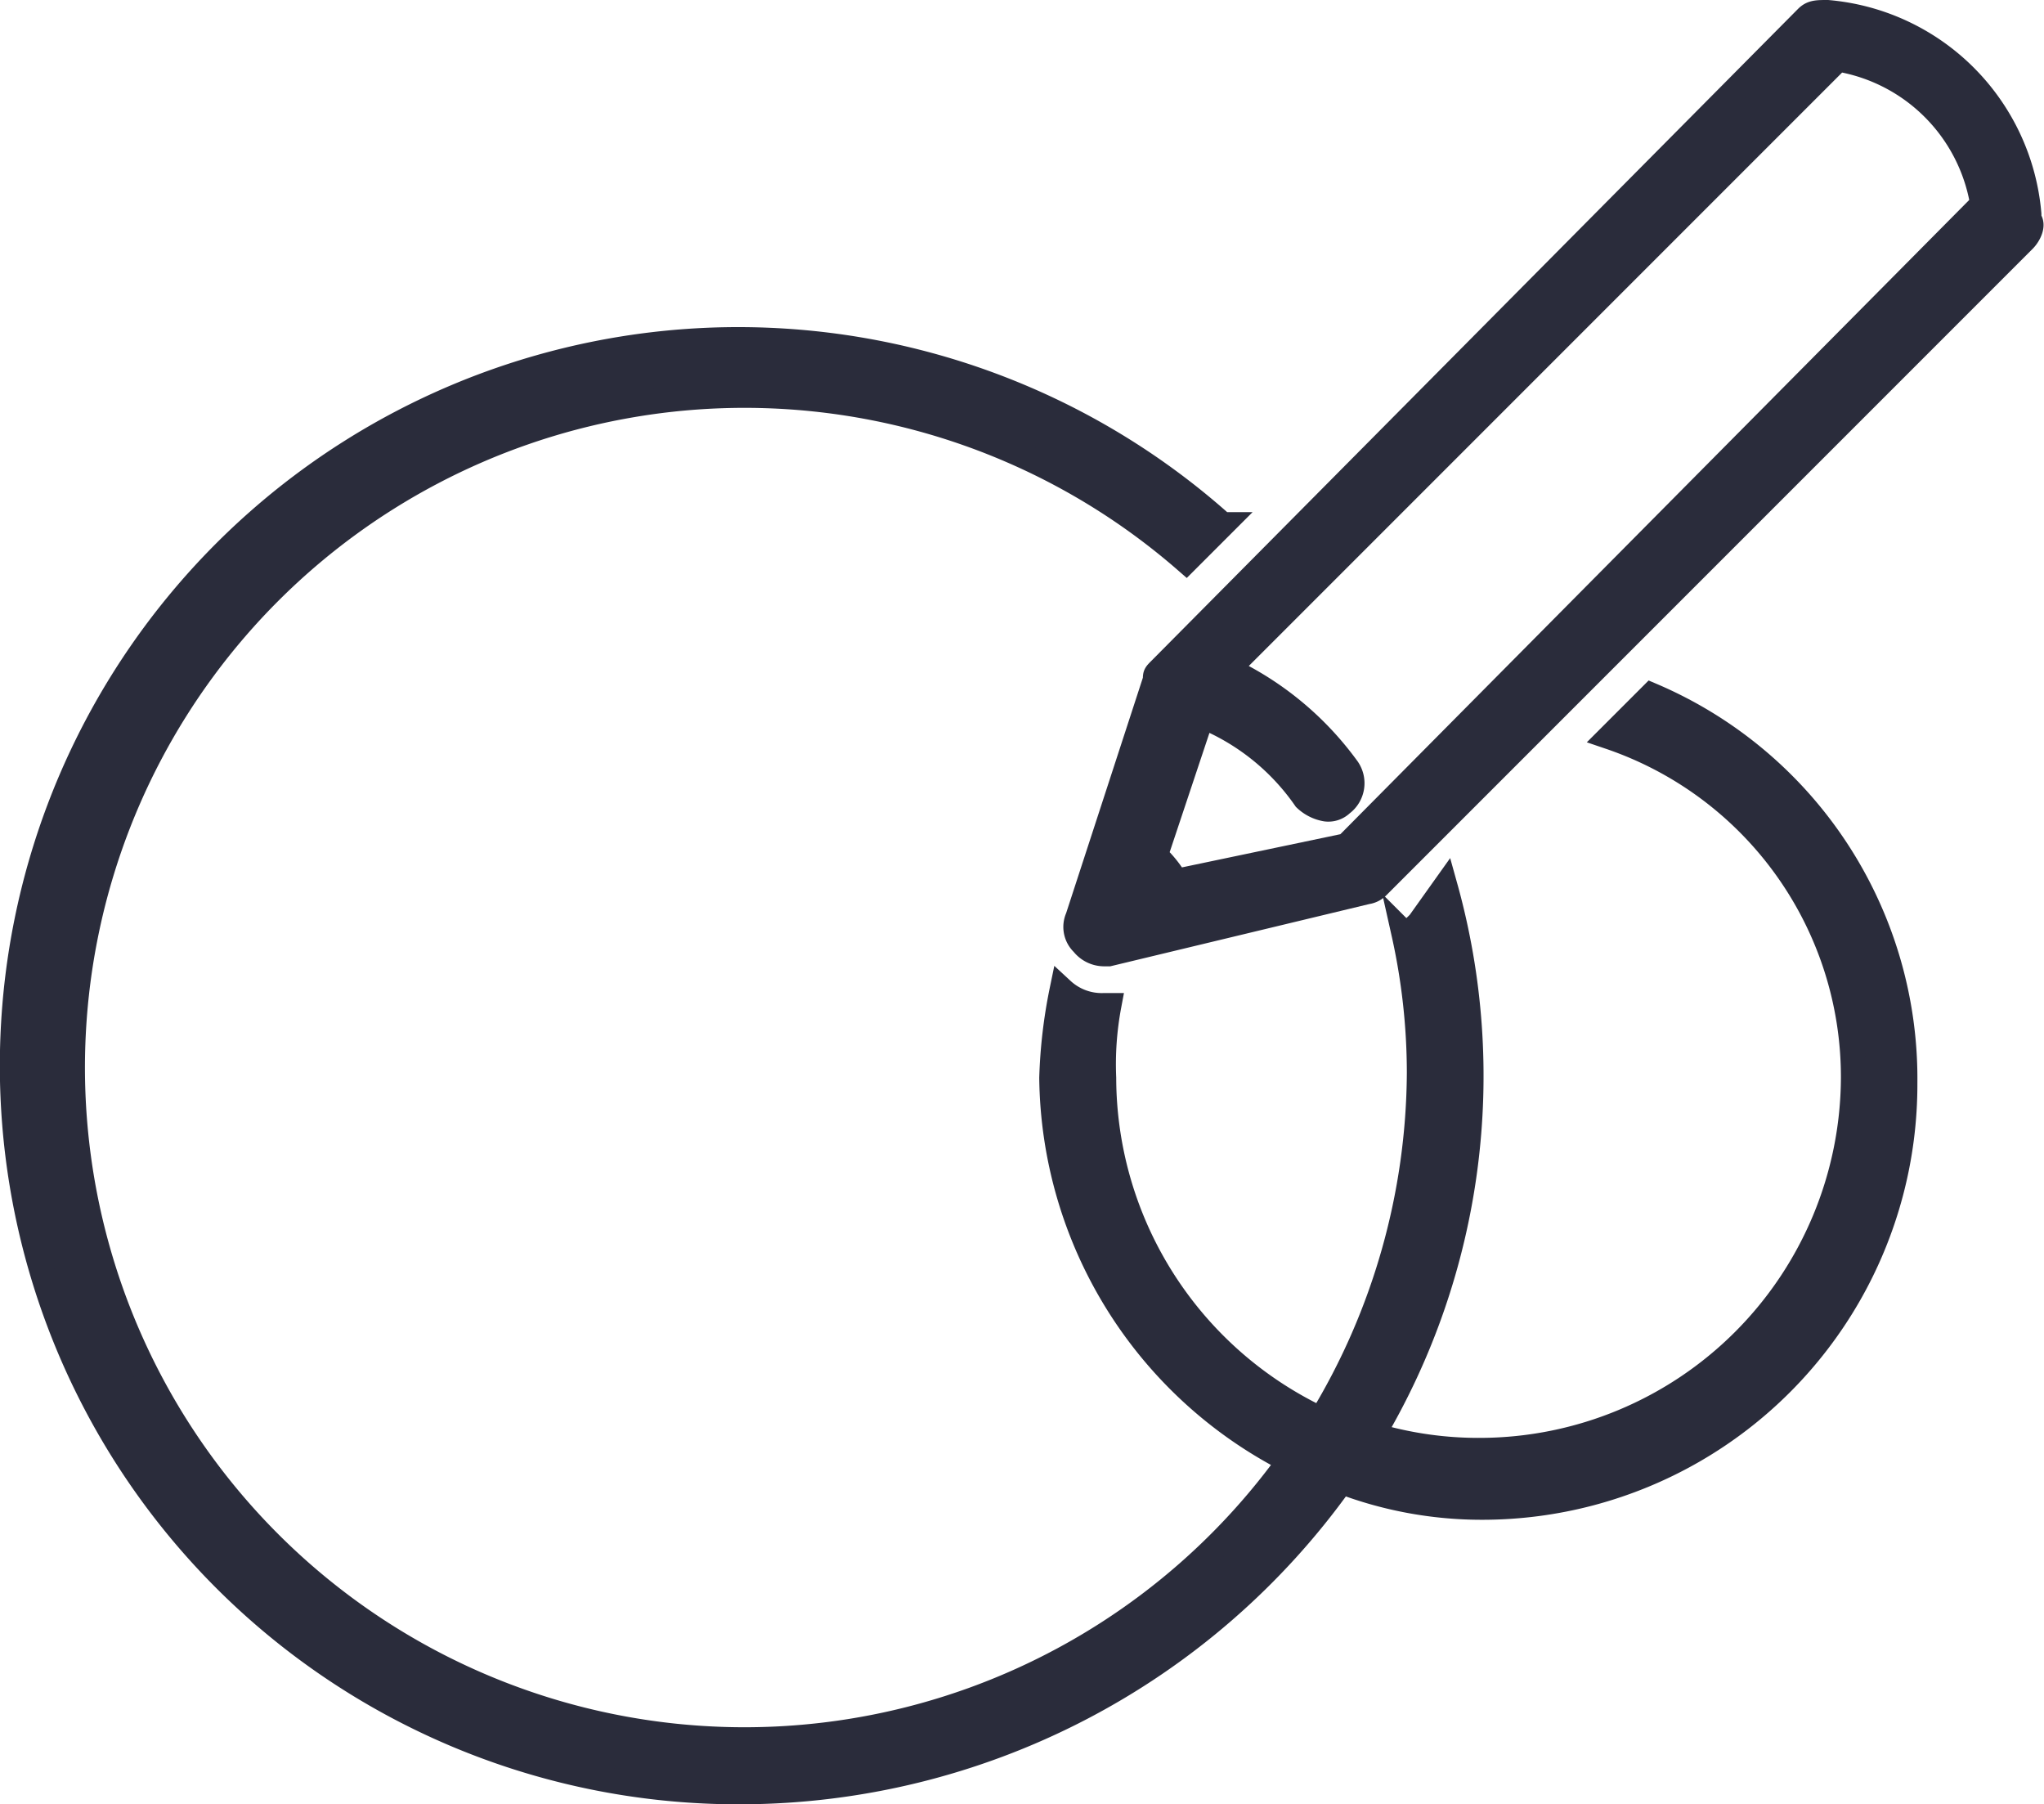 <svg xmlns="http://www.w3.org/2000/svg" width="24.538" height="21.655" viewBox="0 0 24.538 21.655"><defs><style>.a{fill:#2a2c3b;stroke:#2a2c3b;stroke-width:0.3px;}</style></defs><g transform="translate(-12.463 -13.459)"><g transform="translate(12.613 13.609)"><path class="a" d="M35,28.615a4.491,4.491,0,0,1-4.47,4.47,4.412,4.412,0,0,1-1.3-.186,8.455,8.455,0,0,0,.869-6.58l-.31.435c-.062.062-.124.124-.186.124a7.705,7.705,0,0,1,.186,1.676,8.089,8.089,0,0,1-1.179,4.159A4.542,4.542,0,0,1,26,28.615a3.818,3.818,0,0,1,.062-.869H26a.7.7,0,0,1-.5-.186,6.116,6.116,0,0,0-.124,1.055,5.221,5.221,0,0,0,2.856,4.594,8.068,8.068,0,1,1-1.242-10.8l.435-.435a8.715,8.715,0,1,0-5.773,15.209,8.874,8.874,0,0,0,7.2-3.725,4.74,4.74,0,0,0,1.676.31,5.074,5.074,0,0,0,5.09-5.09,5,5,0,0,0-3.042-4.656l-.5.5A4.312,4.312,0,0,1,35,28.615Z" transform="translate(-12.9 -15.827)"/><path class="a" d="M42.486,13.4c-.124,0-.186,0-.248.062l-7.76,7.822h0c-.062.062-.062.062-.062.124h0l-.931,2.856a.273.273,0,0,0,.062.31.323.323,0,0,0,.248.124h.062l3.1-.745a.217.217,0,0,0,.124-.062l7.76-7.76c.062-.062.124-.186.062-.248v-.062A2.655,2.655,0,0,0,42.486,13.4ZM34.664,23.829a1.354,1.354,0,0,0-.248-.31l.559-1.676a2.774,2.774,0,0,1,1.242.993.471.471,0,0,0,.248.124.228.228,0,0,0,.186-.062.307.307,0,0,0,.062-.435,3.745,3.745,0,0,0-1.428-1.179l7.325-7.325A2.109,2.109,0,0,1,44.348,15.7l-7.636,7.7Z" transform="translate(-20.696 -13.4)"/></g></g></svg>